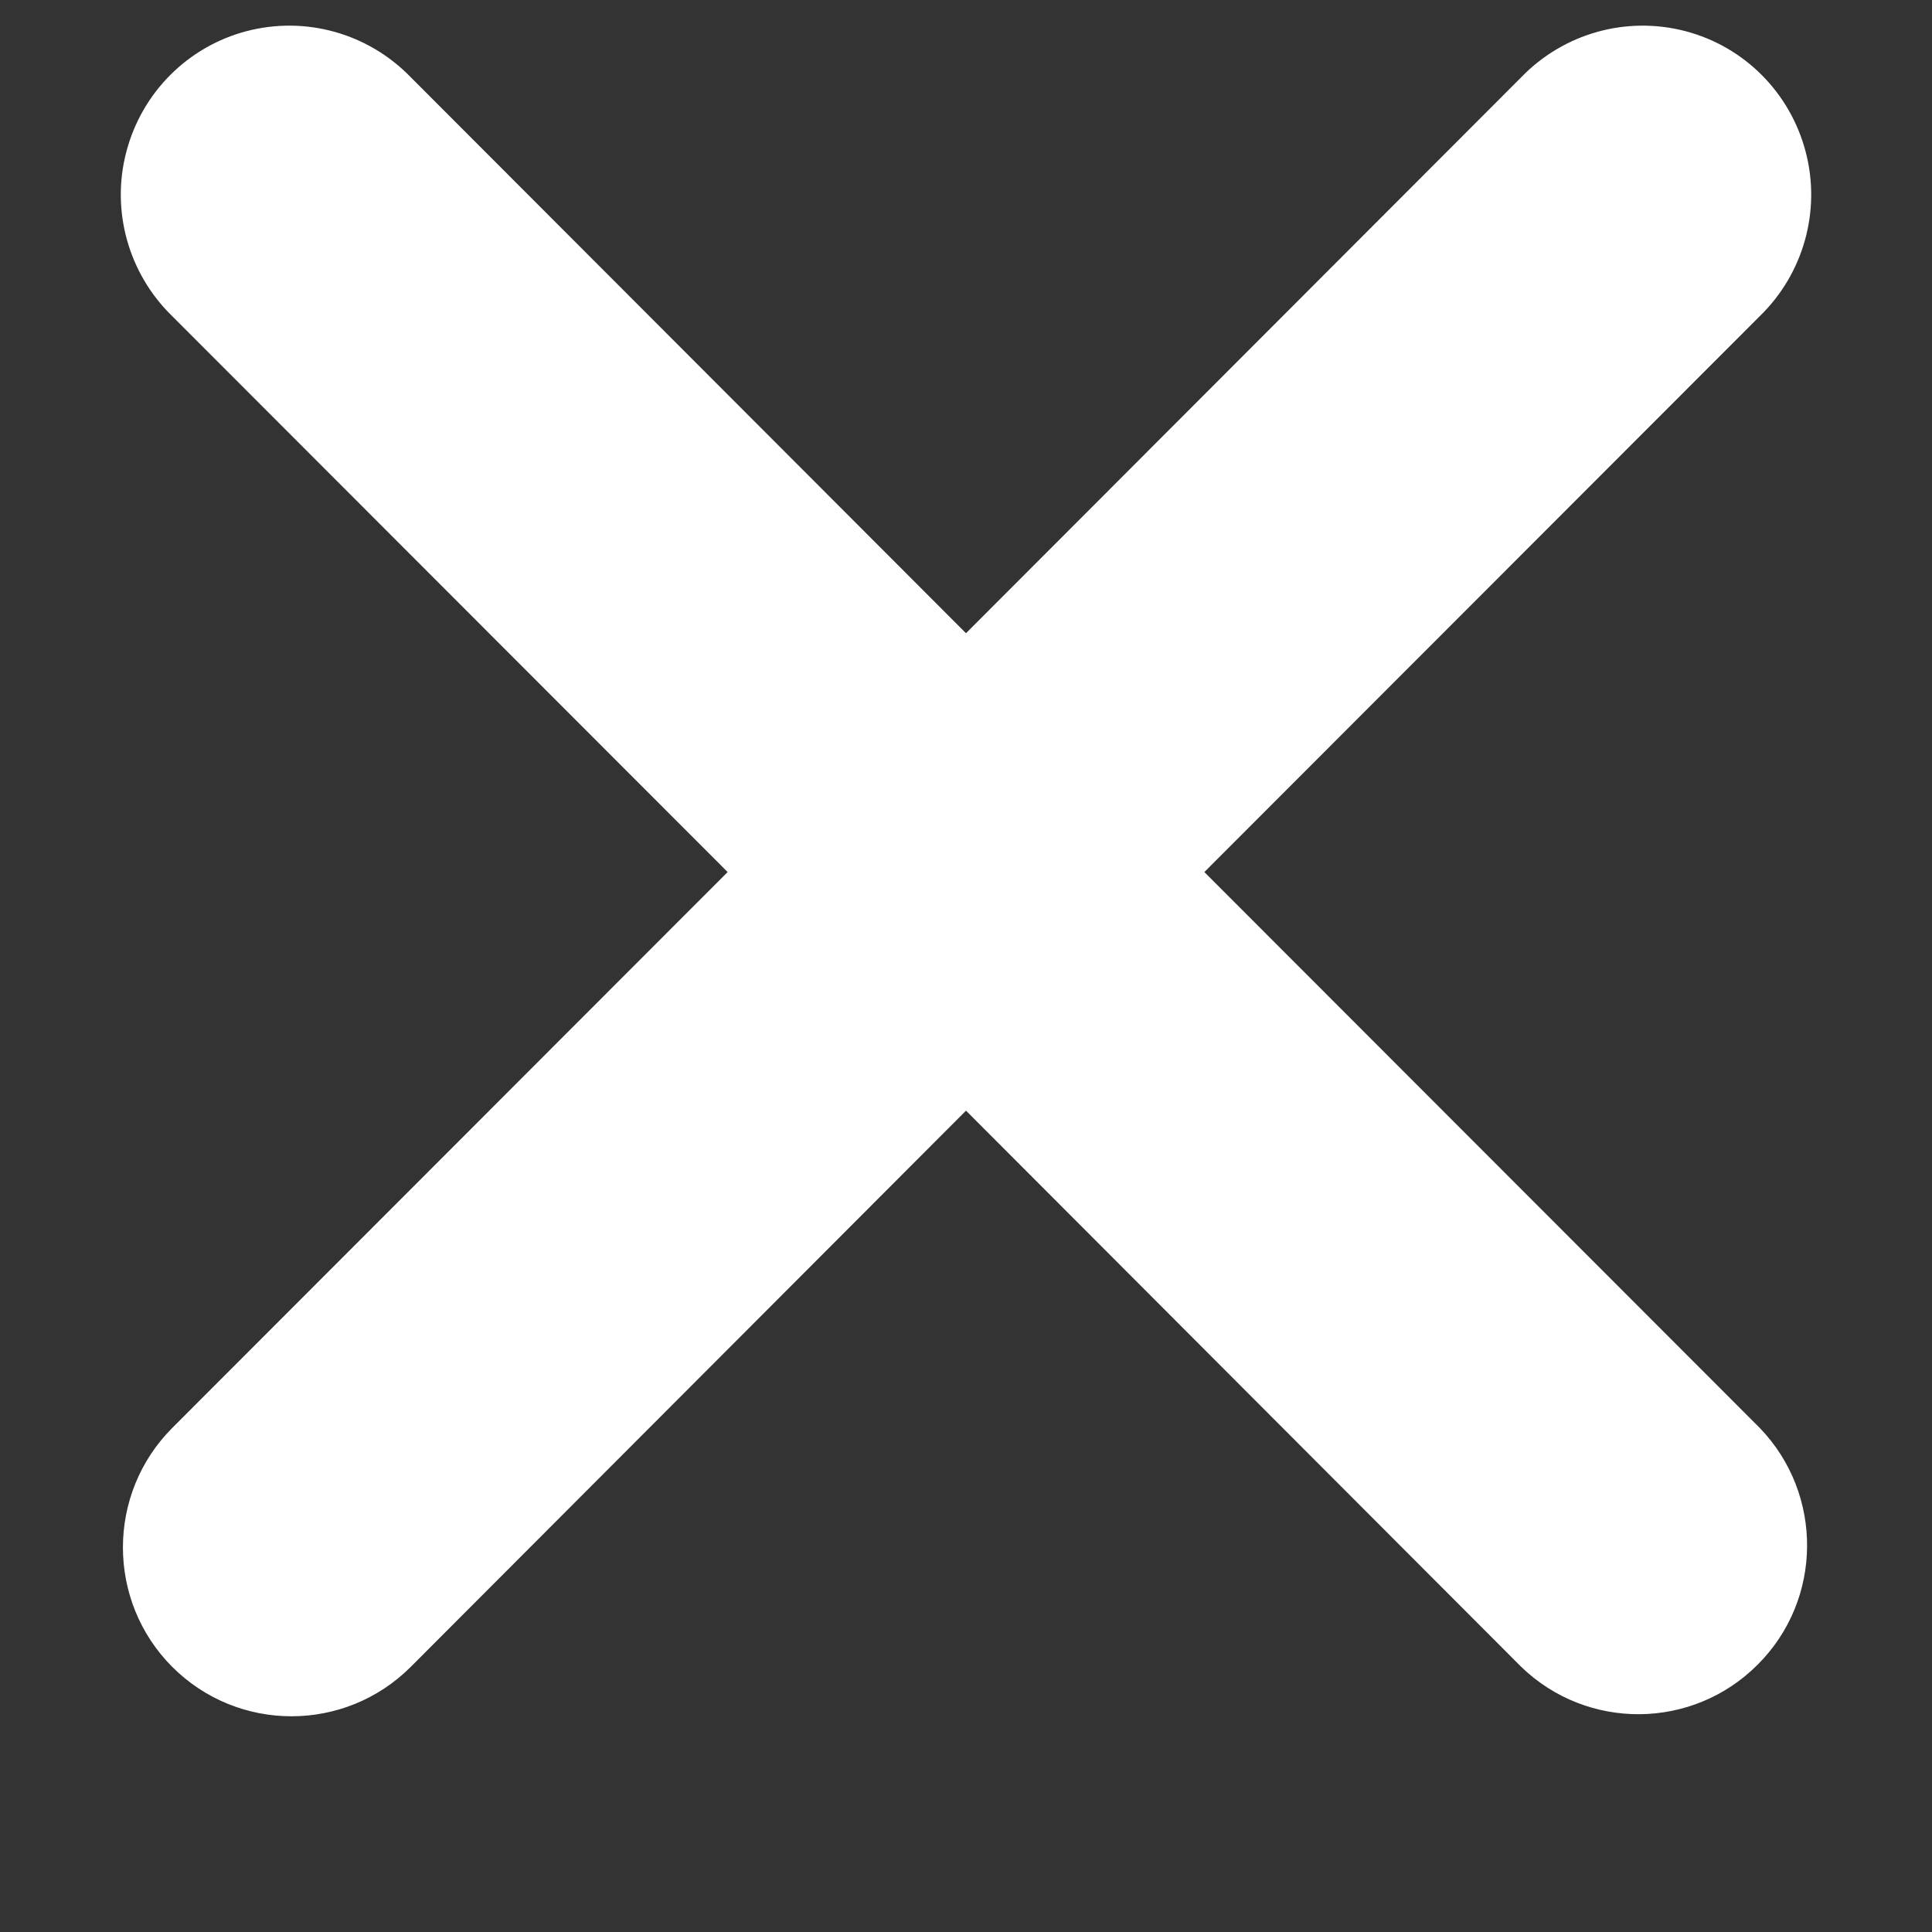 <svg width="8" height="8" viewBox="0 0 8 8" fill="none" xmlns="http://www.w3.org/2000/svg">
<rect x="0" y="0" width="8" height="8" fill="#333333" stroke="none"/>
<path d="M0.713 6.902C0.986 7.175 1.428 7.175 1.701 6.902L4 4.599L6.299 6.902C6.573 7.167 7.009 7.163 7.278 6.893C7.548 6.624 7.551 6.187 7.287 5.913L4.987 3.611L7.287 1.309C7.468 1.133 7.541 0.873 7.477 0.629C7.413 0.384 7.223 0.193 6.979 0.129C6.734 0.065 6.475 0.138 6.299 0.32L4 2.622L1.701 0.32C1.525 0.138 1.266 0.065 1.021 0.129C0.777 0.193 0.587 0.384 0.523 0.629C0.459 0.873 0.532 1.133 0.713 1.309L3.013 3.611L0.713 5.913C0.441 6.186 0.441 6.629 0.713 6.902Z" fill="white"/>
</svg>
